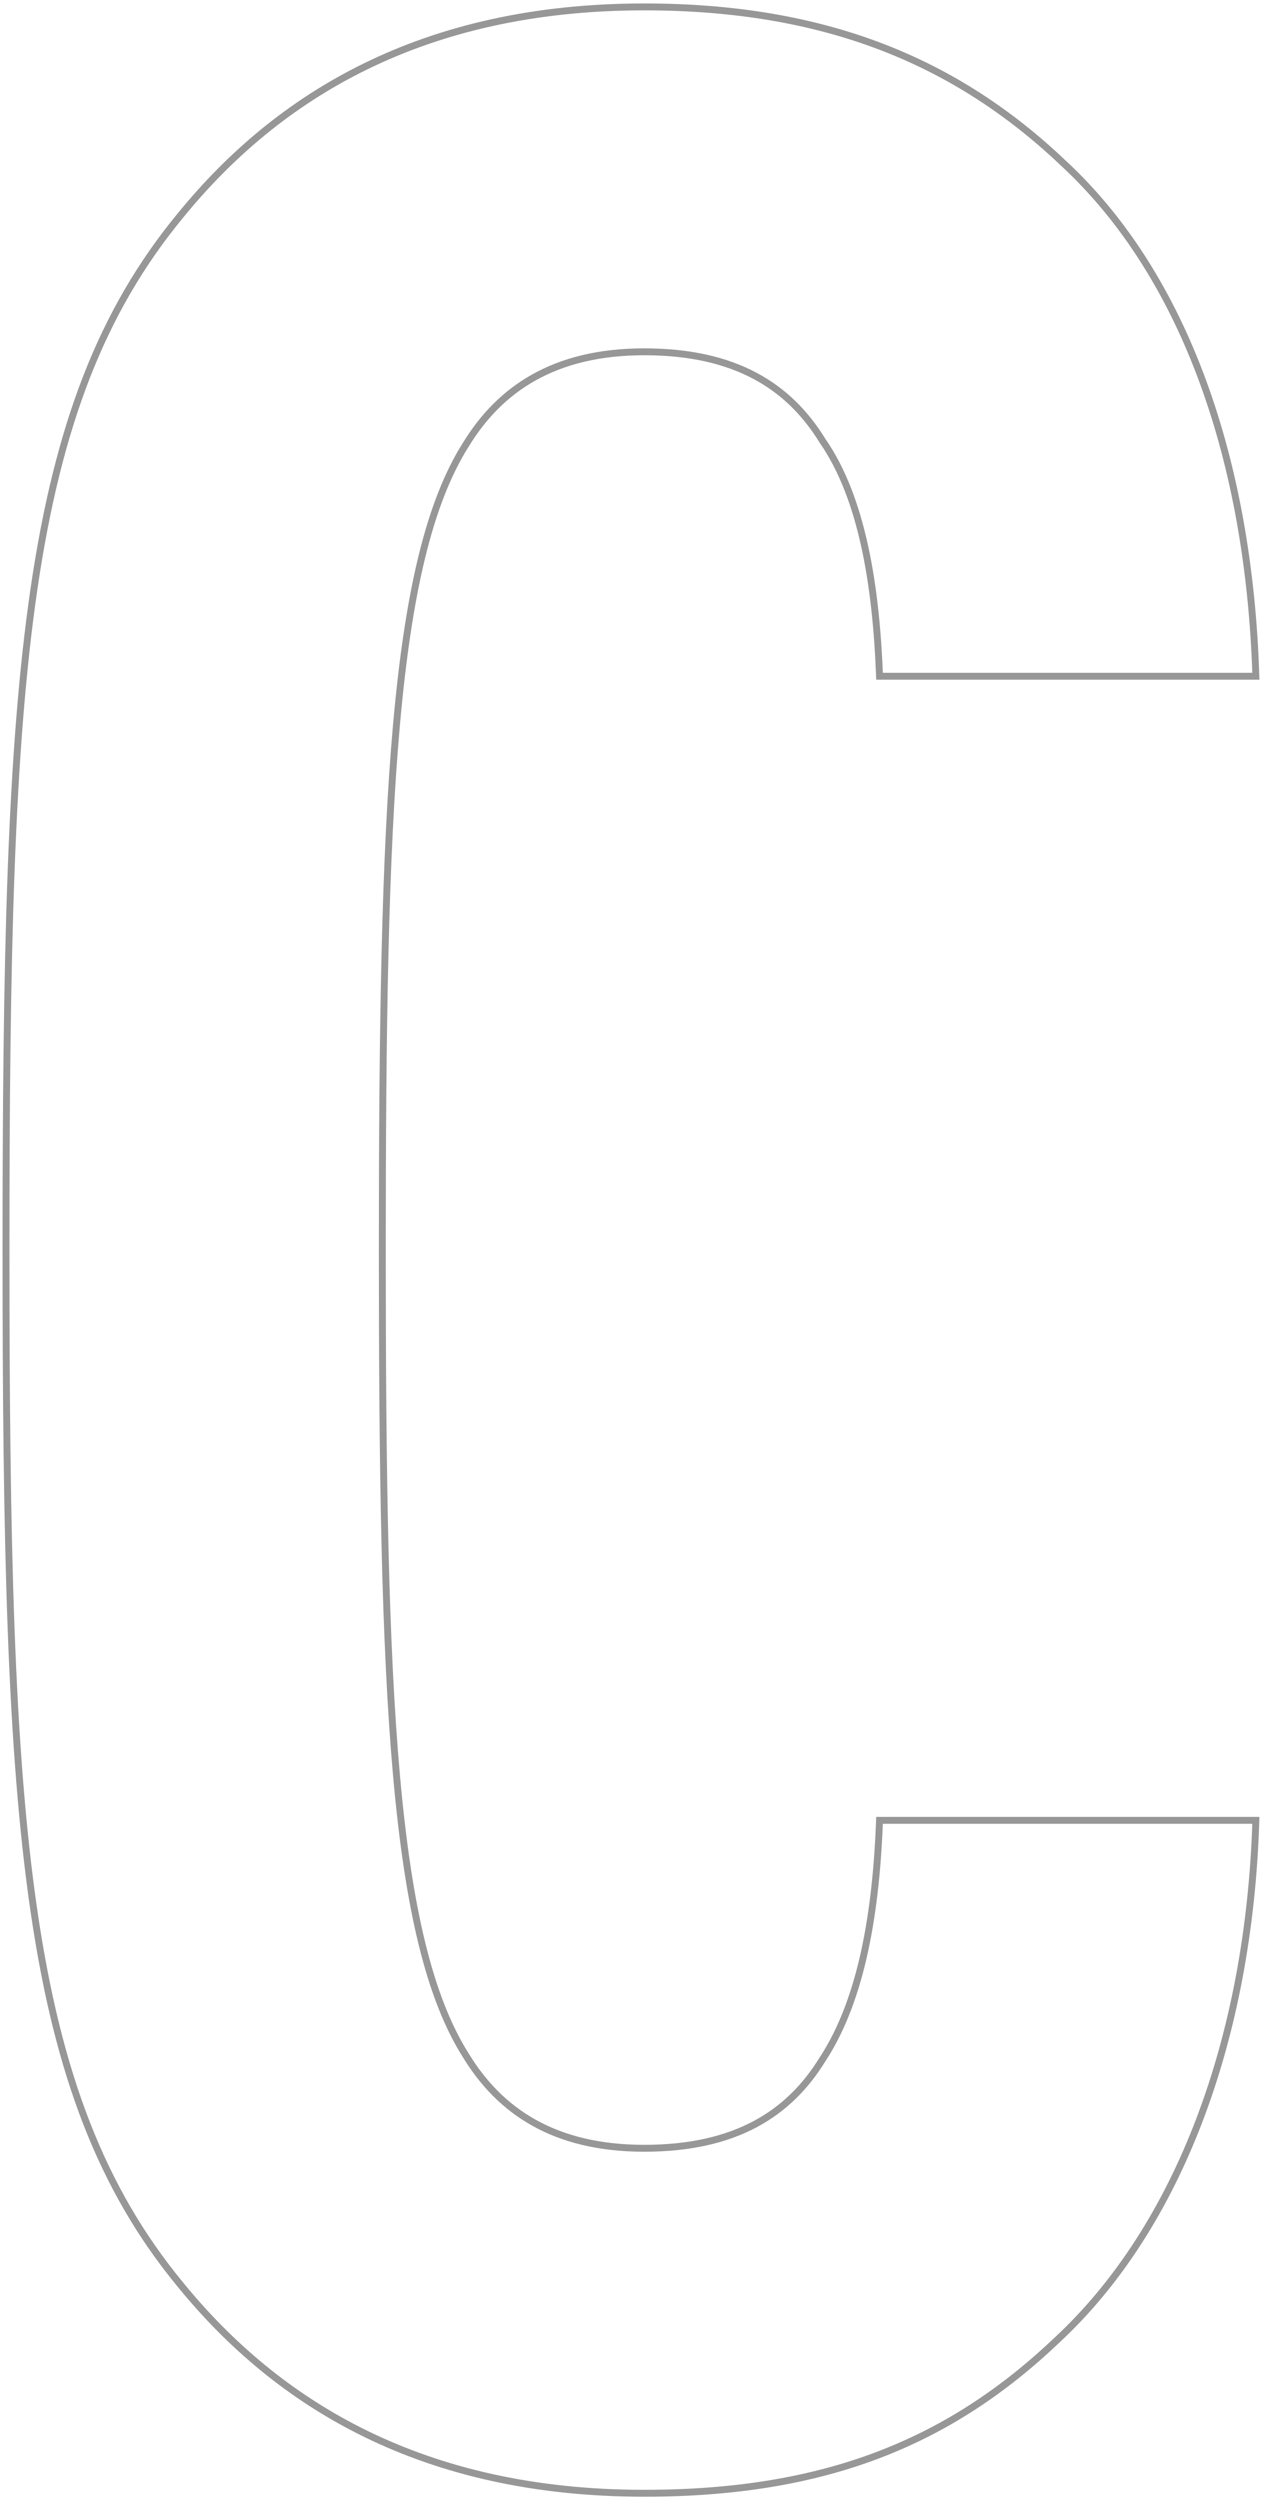 <?xml version="1.0" encoding="UTF-8"?>
<svg width="183px" height="362px" viewBox="0 0 183 362" version="1.1" xmlns="http://www.w3.org/2000/svg" xmlns:xlink="http://www.w3.org/1999/xlink">
    <title>Fill 4</title>
    <g id="Page-1" stroke="none" stroke-width="1" fill="none" fill-rule="evenodd">
        <g id="home_v2d" transform="translate(-101, -760)" stroke="#979797">
            <path d="M254.24,1098.74 C238.659,1113.58 220.643,1121 194.352,1121 C162.235,1121 141.291,1108.132 127.174,1090.834 C104.304,1063.142 101.869,1024.554 101.869,940.992 C101.869,857.414 104.304,818.842 127.174,791.166 C141.291,773.852 162.235,761 194.352,761 C220.643,761 239.63,768.905 255.21,783.746 C272.733,800.057 281.995,826.763 282.966,857.915 L228.441,857.915 C227.948,845.063 226.006,832.195 220.165,823.805 C215.295,815.884 207.497,810.937 194.352,810.937 C181.221,810.937 173.423,816.385 168.553,824.29 C157.842,841.103 156.394,876.7 156.394,940.992 C156.394,1005.284 157.842,1040.882 168.553,1057.694 C173.423,1065.615 181.221,1071.047 194.352,1071.047 C207.497,1071.047 215.295,1066.101 220.165,1058.195 C226.006,1049.288 227.948,1036.436 228.441,1023.568 L282.966,1023.568 C281.995,1055.221 271.762,1082.428 254.24,1098.74" id="Fill-4"></path>
        </g>
    </g>
</svg>